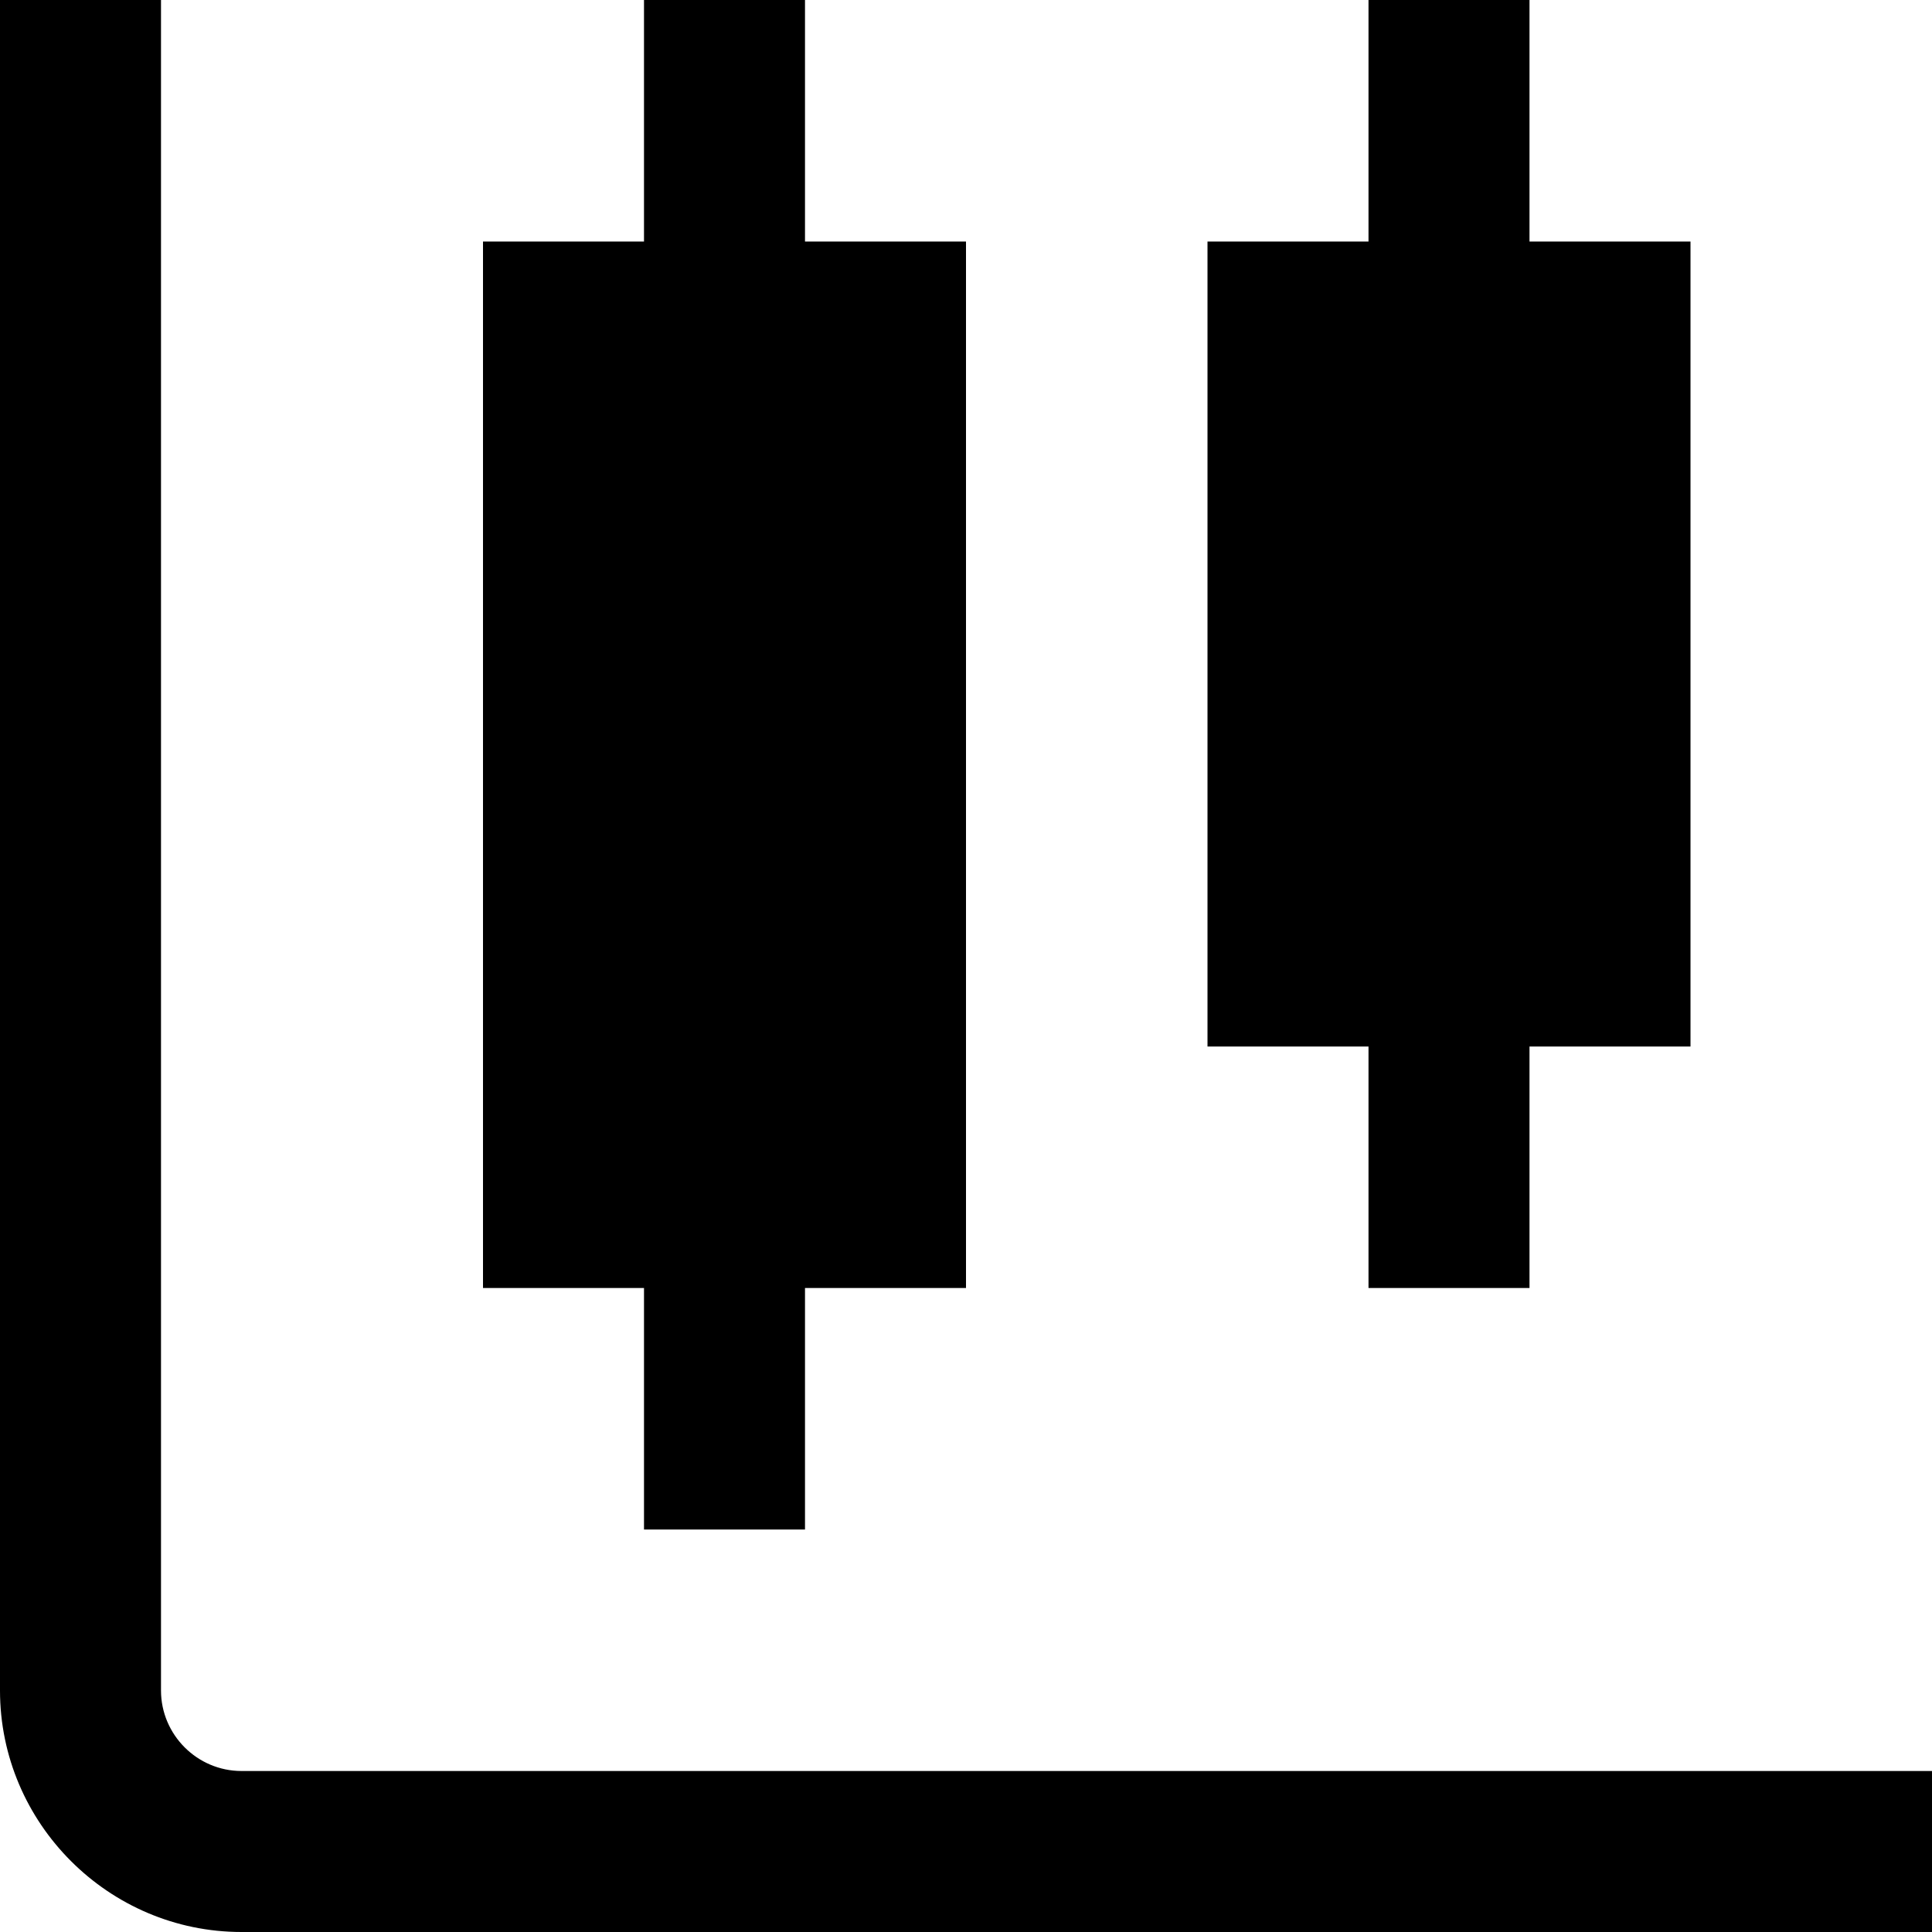 <?xml version="1.0" encoding="UTF-8"?>
<svg xmlns="http://www.w3.org/2000/svg" id="Layer_1" data-name="Layer 1" viewBox="0 0 24 24" width="512" height="512"><path d="M24,22v2H3c-1.65,0-3-1.35-3-3V0H2V21c0,.55,.45,1,1,1H24Zm-7-9h-2V3h2V0h2V3h2V13h-2v3h-2v-3Zm-9,3h-2V3h2V0h2V3h2v13h-2v3h-2v-3Z"/></svg>
